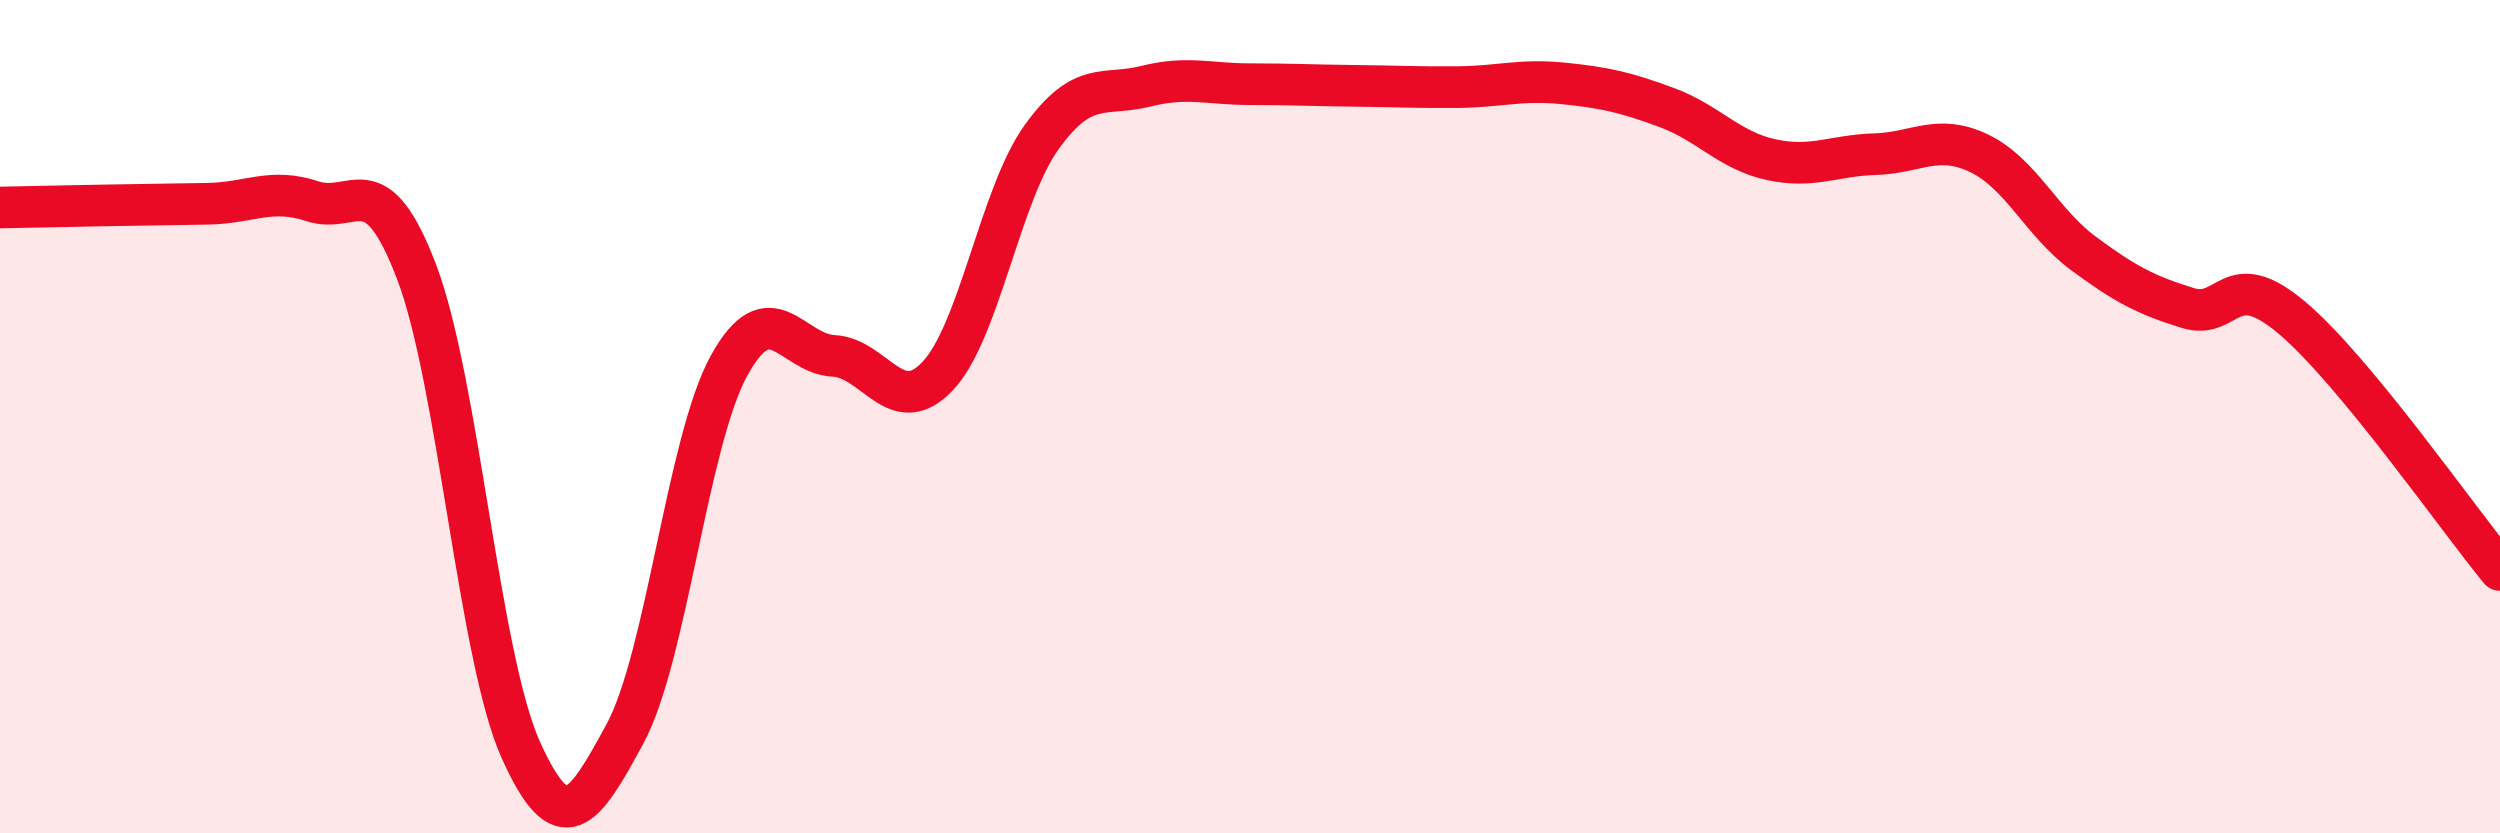 
    <svg width="60" height="20" viewBox="0 0 60 20" xmlns="http://www.w3.org/2000/svg">
      <path
        d="M 0,4.98 C 0.5,4.97 1.5,4.95 2.5,4.93 C 3.5,4.91 4,4.91 5,4.89 C 6,4.87 6.5,4.5 7.5,4.83 C 8.5,5.16 9,3.9 10,6.53 C 11,9.16 11.5,15.78 12.5,18 C 13.5,20.22 14,19.46 15,17.61 C 16,15.76 16.5,10.58 17.5,8.77 C 18.5,6.96 19,8.49 20,8.54 C 21,8.59 21.5,10.08 22.5,9.03 C 23.5,7.98 24,4.68 25,3.29 C 26,1.9 26.5,2.32 27.5,2.07 C 28.5,1.82 29,2.02 30,2.02 C 31,2.02 31.5,2.05 32.5,2.06 C 33.5,2.07 34,2.1 35,2.09 C 36,2.08 36.5,1.9 37.5,2 C 38.5,2.1 39,2.21 40,2.58 C 41,2.95 41.5,3.61 42.5,3.83 C 43.5,4.05 44,3.73 45,3.7 C 46,3.67 46.5,3.2 47.5,3.68 C 48.5,4.16 49,5.34 50,6.08 C 51,6.82 51.5,7.08 52.5,7.39 C 53.5,7.7 53.5,6.36 55,7.62 C 56.5,8.88 59,12.47 60,13.68L60 20L0 20Z"
        fill="#EB0A25"
        opacity="0.1"
        stroke-linecap="round"
        stroke-linejoin="round"
      />
      <path
        d="M 0,4.98 C 0.5,4.97 1.5,4.95 2.5,4.93 C 3.5,4.91 4,4.91 5,4.89 C 6,4.87 6.5,4.5 7.5,4.83 C 8.5,5.16 9,3.9 10,6.53 C 11,9.16 11.5,15.78 12.5,18 C 13.5,20.22 14,19.46 15,17.61 C 16,15.76 16.5,10.58 17.5,8.77 C 18.5,6.96 19,8.49 20,8.54 C 21,8.59 21.5,10.08 22.5,9.03 C 23.5,7.98 24,4.68 25,3.29 C 26,1.9 26.5,2.32 27.5,2.07 C 28.5,1.82 29,2.02 30,2.02 C 31,2.02 31.5,2.05 32.5,2.06 C 33.5,2.07 34,2.1 35,2.09 C 36,2.08 36.5,1.9 37.5,2 C 38.5,2.1 39,2.21 40,2.58 C 41,2.95 41.5,3.61 42.5,3.83 C 43.5,4.05 44,3.73 45,3.7 C 46,3.67 46.5,3.2 47.5,3.68 C 48.5,4.16 49,5.34 50,6.08 C 51,6.82 51.5,7.08 52.5,7.39 C 53.5,7.7 53.5,6.36 55,7.62 C 56.5,8.88 59,12.47 60,13.68"
        stroke="#EB0A25"
        stroke-width="1"
        fill="none"
        stroke-linecap="round"
        stroke-linejoin="round"
      />
    </svg>
  